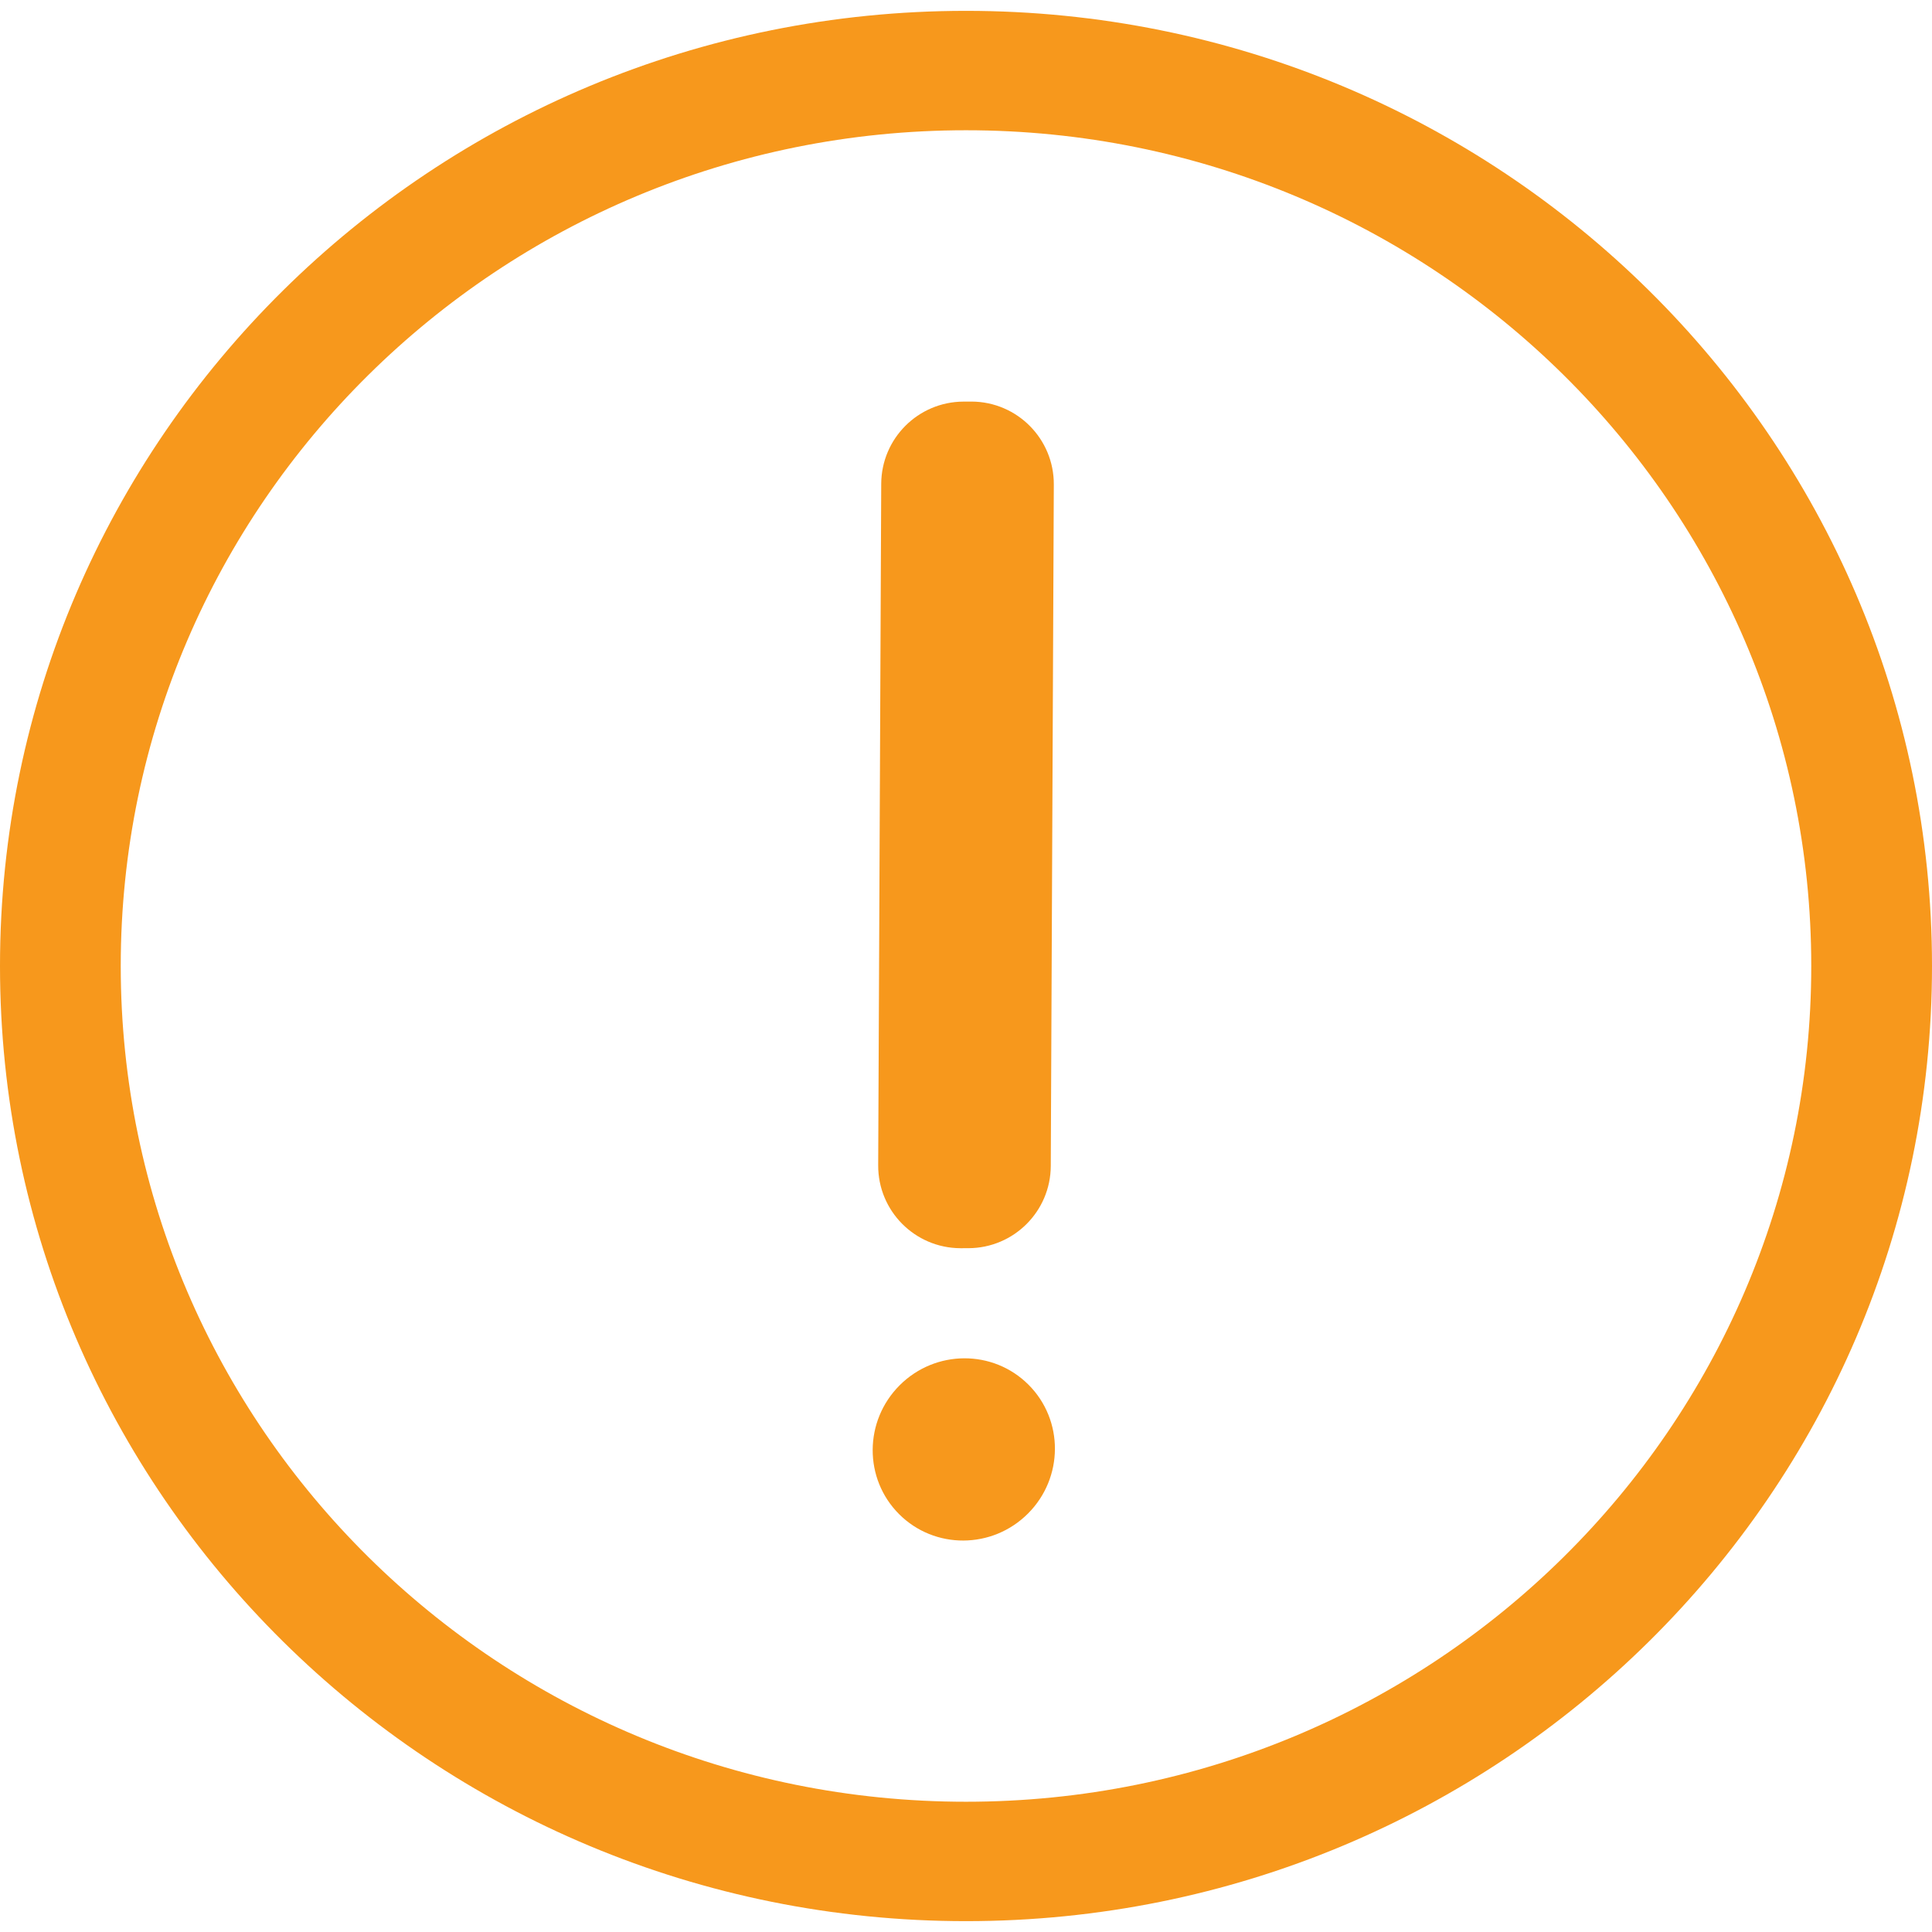 <?xml version="1.0" encoding="UTF-8"?>
<svg width="117px" height="117px" viewBox="0 0 117 117" version="1.1" xmlns="http://www.w3.org/2000/svg" xmlns:xlink="http://www.w3.org/1999/xlink">
    <title>icon-warning-big 2@svg</title>
    <g id="Final-Flow-V2" stroke="none" stroke-width="1" fill="none" fill-rule="evenodd">
        <g id="British-Columbia-Modal" transform="translate(-661, -214)" fill="#F7981C">
            <g id="Group-7" transform="translate(453, 214)">
                <g id="icon-warning-big" transform="translate(208, 0)">
                    <path d="M58.5,109.112 C30.23,109.112 7.312,86.452 7.312,58.5 C7.312,30.551 30.23,7.888 58.5,7.888 C86.766,7.888 109.688,30.551 109.688,58.5 C109.688,86.452 86.766,109.112 58.5,109.112 L58.5,109.112 Z M58.5,0.657 C26.19,0.657 0,26.553 0,58.5 C0,90.444 26.19,116.343 58.5,116.343 C90.81,116.343 117,90.444 117,58.5 C117,26.553 90.81,0.657 58.5,0.657 L58.5,0.657 Z" id="Fill-119"></path>
                    <path d="M53.366,29.299 L53.182,70.568 C53.17,73.33 55.398,75.578 58.16,75.591 C58.174,75.591 58.188,75.591 58.203,75.591 L58.655,75.589 C61.399,75.577 63.622,73.356 63.634,70.611 L63.818,29.342 C63.83,26.58 61.602,24.332 58.84,24.32 C58.826,24.319 58.812,24.319 58.797,24.32 L58.345,24.321 C55.601,24.333 53.378,26.554 53.366,29.299 Z" id="®" transform="translate(58.5, 49.955) rotate(-180) translate(-58.5, -49.955) "></path>
                    <ellipse id="Oval" transform="translate(58.367, 87.776) rotate(-45) translate(-58.367, -87.776) " cx="58.367" cy="87.776" rx="5.542" ry="5.494"></ellipse>
                </g>
            </g>
        </g>
    </g>
</svg>
